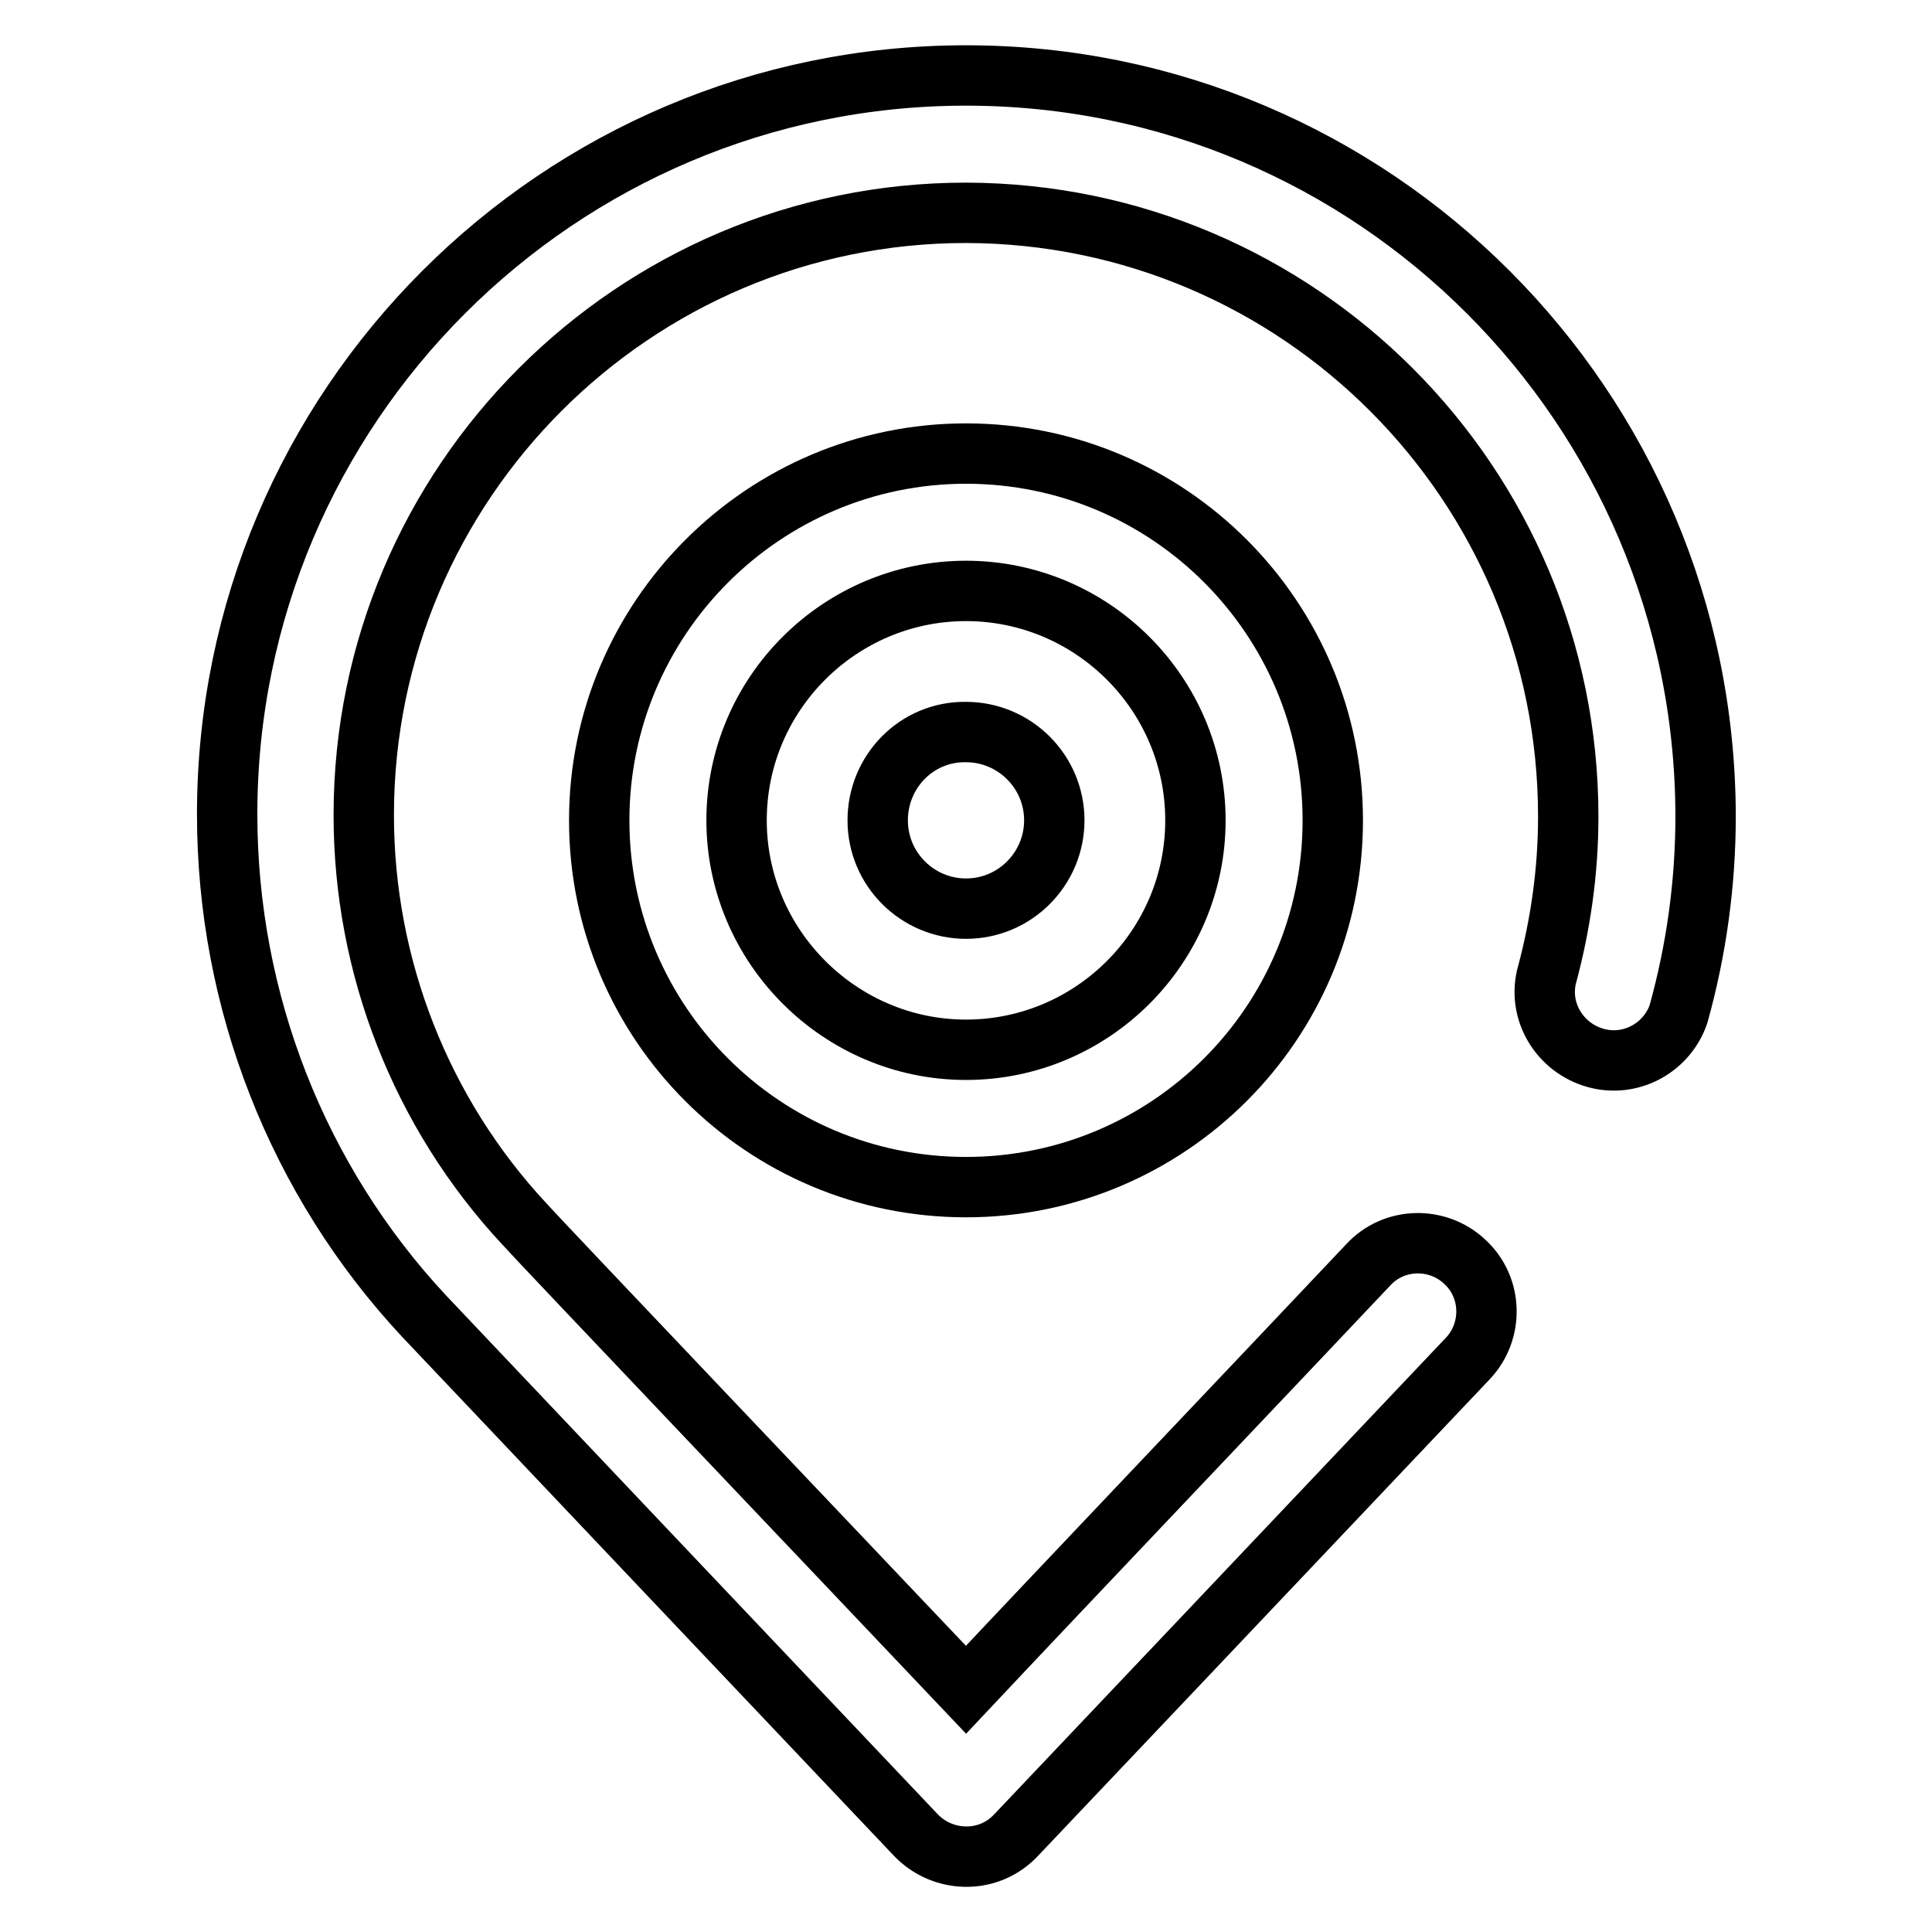 <?xml version="1.0" encoding="utf-8"?>
<!-- Svg Vector Icons : http://www.onlinewebfonts.com/icon -->
<!DOCTYPE svg PUBLIC "-//W3C//DTD SVG 1.1//EN" "http://www.w3.org/Graphics/SVG/1.1/DTD/svg11.dtd">
<svg version="1.1" xmlns="http://www.w3.org/2000/svg" xmlns:xlink="http://www.w3.org/1999/xlink" x="0px" y="0px" viewBox="0 0 256 256" enable-background="new 0 0 256 256" xml:space="preserve">
<g> <path stroke-width="8" fill-opacity="0" stroke="#000000"  d="M128,10c-54,0-97.9,43.9-97.9,97.9c0,24.7,9.3,48.5,26.1,66.5c1.4,1.5,65.2,68.8,65.2,68.8 c3.5,3.6,9.3,3.8,12.9,0.3c0.1-0.1,0.2-0.2,0.3-0.3c0,0,42.1-44.4,59.9-63.2c3.4-3.6,3.3-9.4-0.4-12.8c-3.6-3.4-9.4-3.3-12.8,0.4 c-13.4,14.2-40.8,43-53.3,56.3c-16.3-17.2-57.3-60.3-58.5-61.7c-13.7-14.7-21.3-34.1-21.3-54.2c0-44,35.8-79.8,79.8-79.8 c44.1,0.1,79.8,35.9,79.8,80c0,7.2-1,14.3-2.9,21.3c-1.1,4.9,2.1,9.7,7,10.8c4.5,1,9-1.6,10.5-5.9c2.4-8.6,3.6-17.4,3.6-26.3 C225.9,53.9,182,10,128,10z"/> <path stroke-width="8" fill-opacity="0" stroke="#000000"  d="M116.3,108.7c0,6.5,5.3,11.7,11.7,11.7c6.5,0,11.7-5.3,11.7-11.7l0,0c0-6.5-5.3-11.7-11.7-11.7 C121.5,96.9,116.3,102.2,116.3,108.7z"/> <path stroke-width="8" fill-opacity="0" stroke="#000000"  d="M79.4,108.7c0,26.8,21.7,48.6,48.6,48.6c26.8,0,48.6-21.7,48.6-48.6c0-26.8-21.7-48.6-48.6-48.6 C101.2,60.1,79.4,81.9,79.4,108.7z M158.4,108.7c0,16.8-13.7,30.4-30.4,30.4s-30.4-13.7-30.4-30.4c0-16.8,13.7-30.4,30.4-30.4 S158.4,91.9,158.4,108.7L158.4,108.7z"/></g>
</svg>